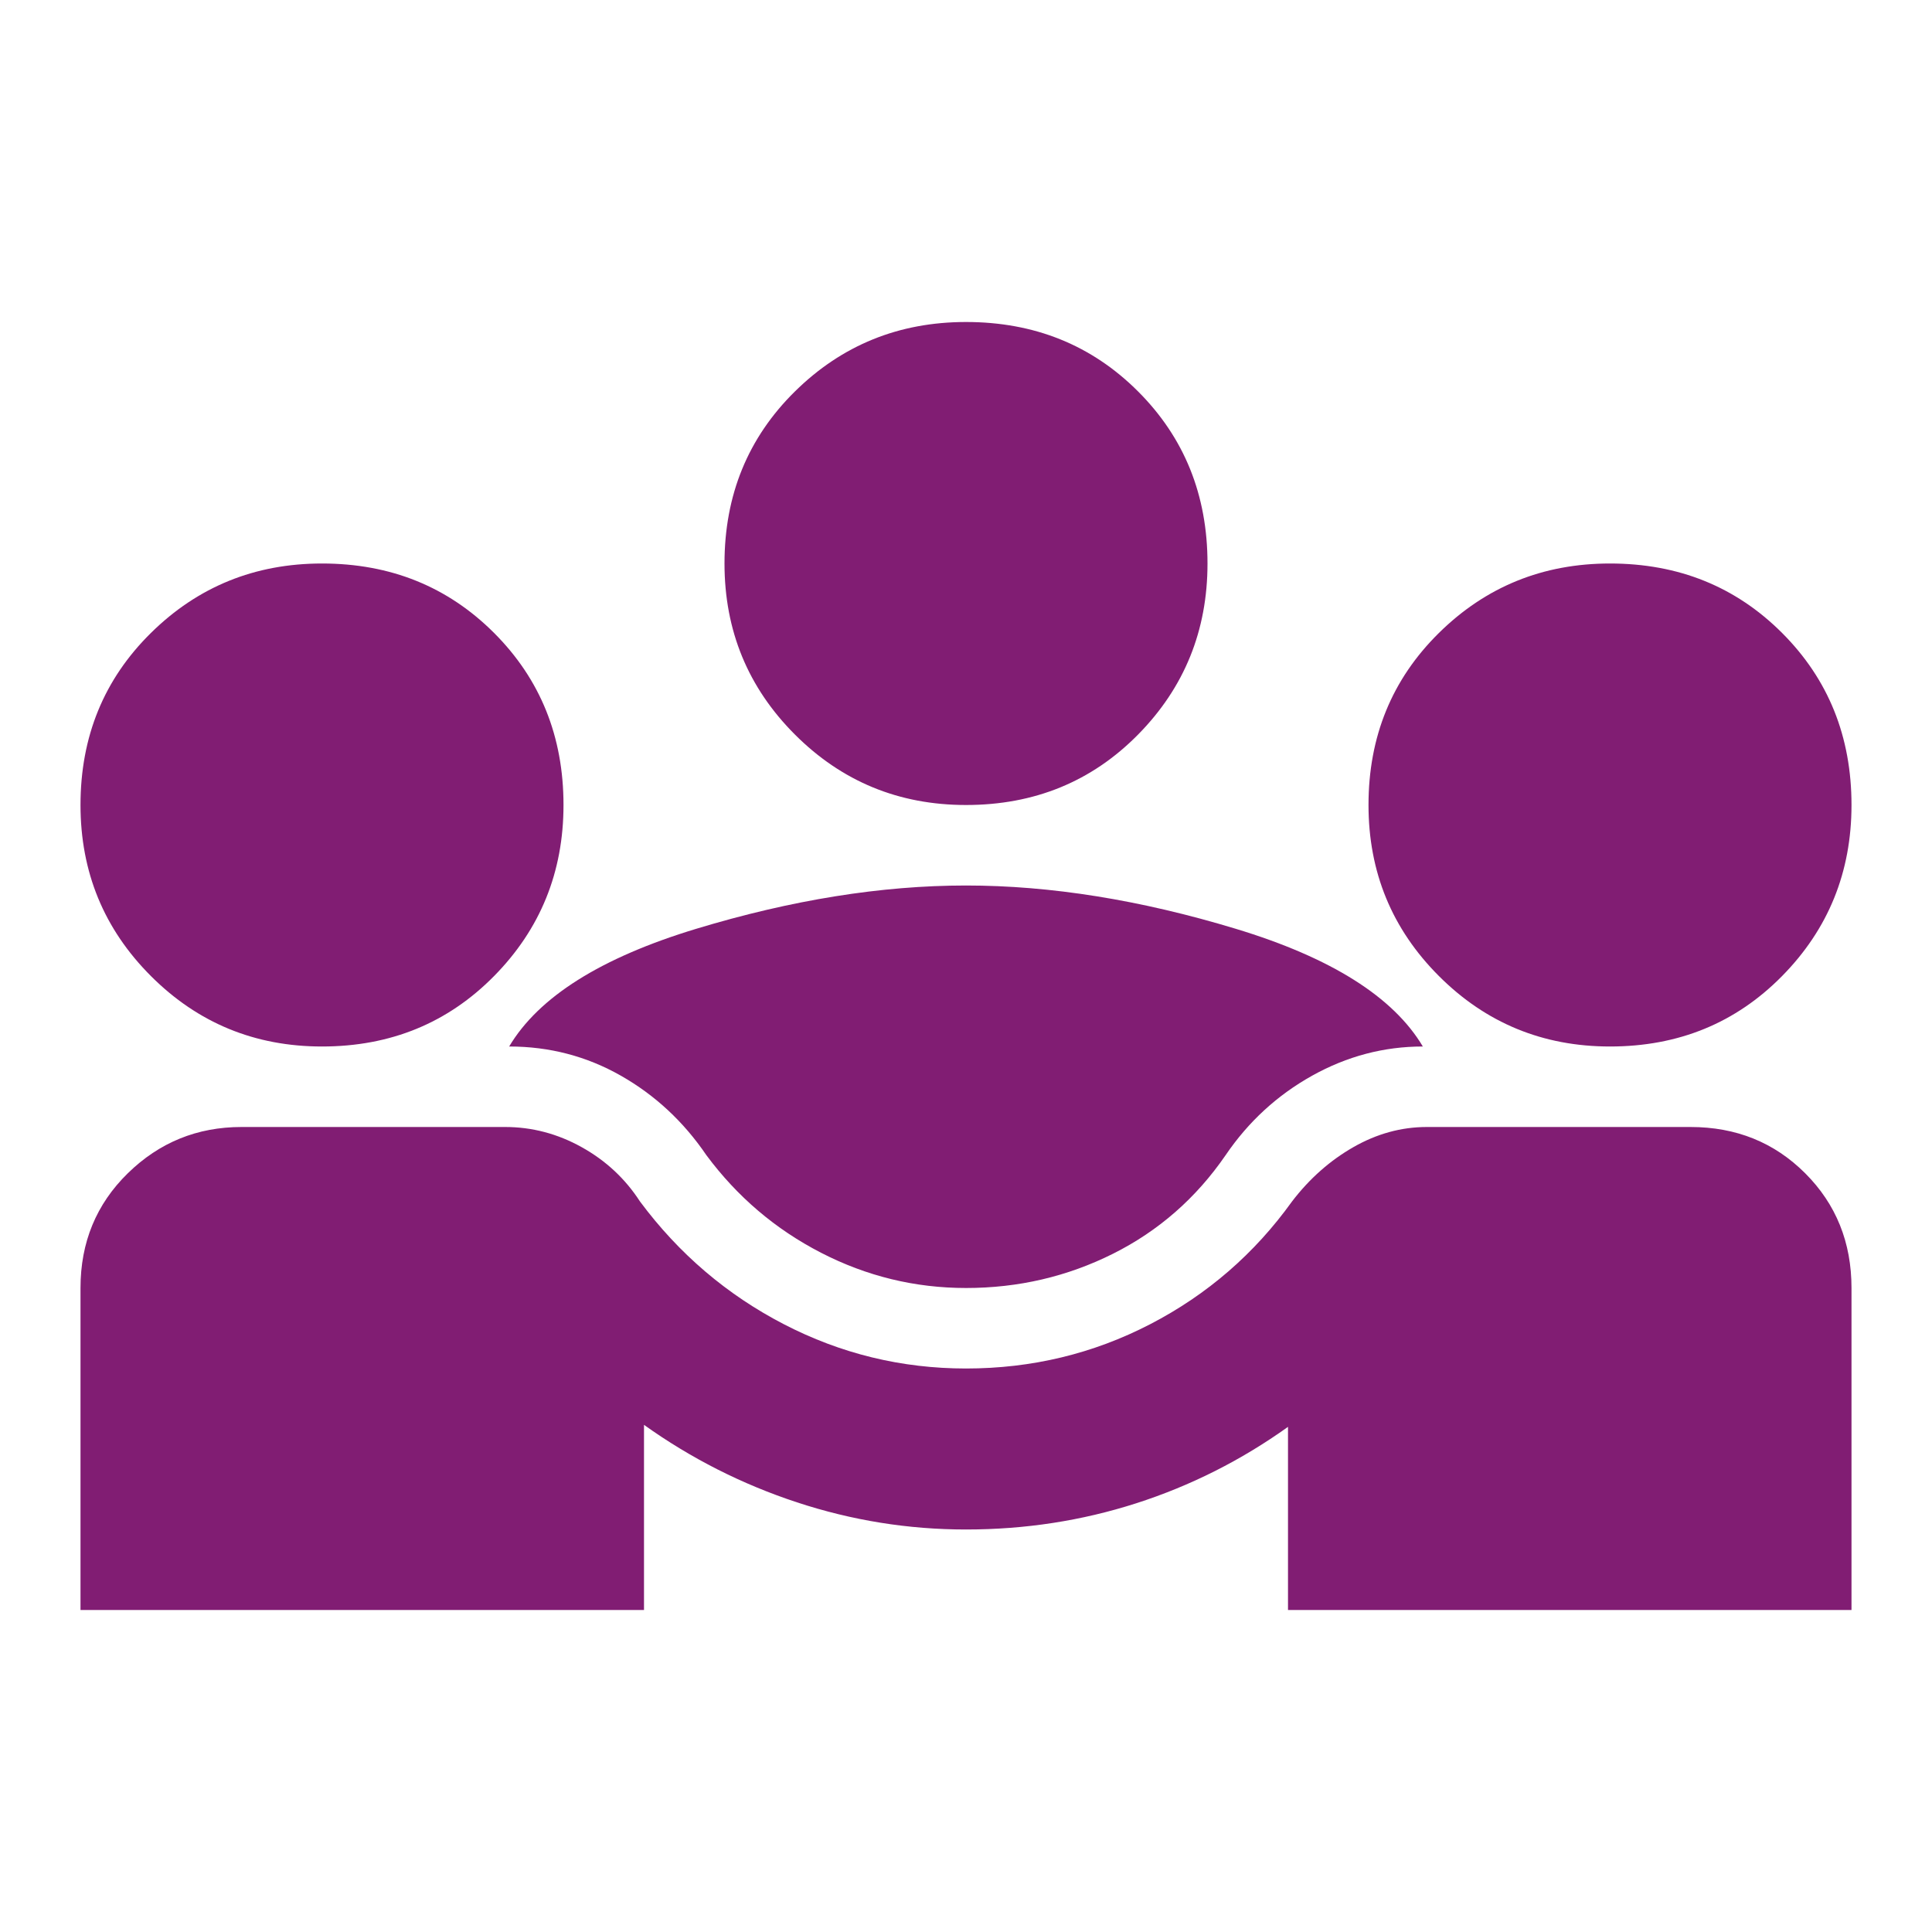 <svg fill="#811d73" xmlns="http://www.w3.org/2000/svg" height="24" viewBox="0 -960 960 960" width="24"><path d="M40-160v-160q0-34 23.5-57t56.5-23h131q20 0 38 10t29 27q29 39 71.5 61t90.5 22q49 0 91.5-22t70.5-61q13-17 30.5-27t36.5-10h131q34 0 57 23t23 57v160H640v-91q-35 25-75.5 38T480-200q-43 0-84-13.5T320-252v92H40Zm440-160q-38 0-72-17.5T351-386q-17-25-42.5-39.5T253-440q22-37 93-58.5T480-520q63 0 134 21.5t93 58.5q-29 0-55 14.5T609-386q-22 32-56 49t-73 17ZM160-440q-50 0-85-35t-35-85q0-51 35-85.5t85-34.5q51 0 85.5 34.5T280-560q0 50-34.5 85T160-440Zm640 0q-50 0-85-35t-35-85q0-51 35-85.5t85-34.5q51 0 85.5 34.5T920-560q0 50-34.5 85T800-440ZM480-560q-50 0-85-35t-35-85q0-51 35-85.5t85-34.5q51 0 85.5 34.5T600-680q0 50-34.5 85T480-560Z"/></svg>